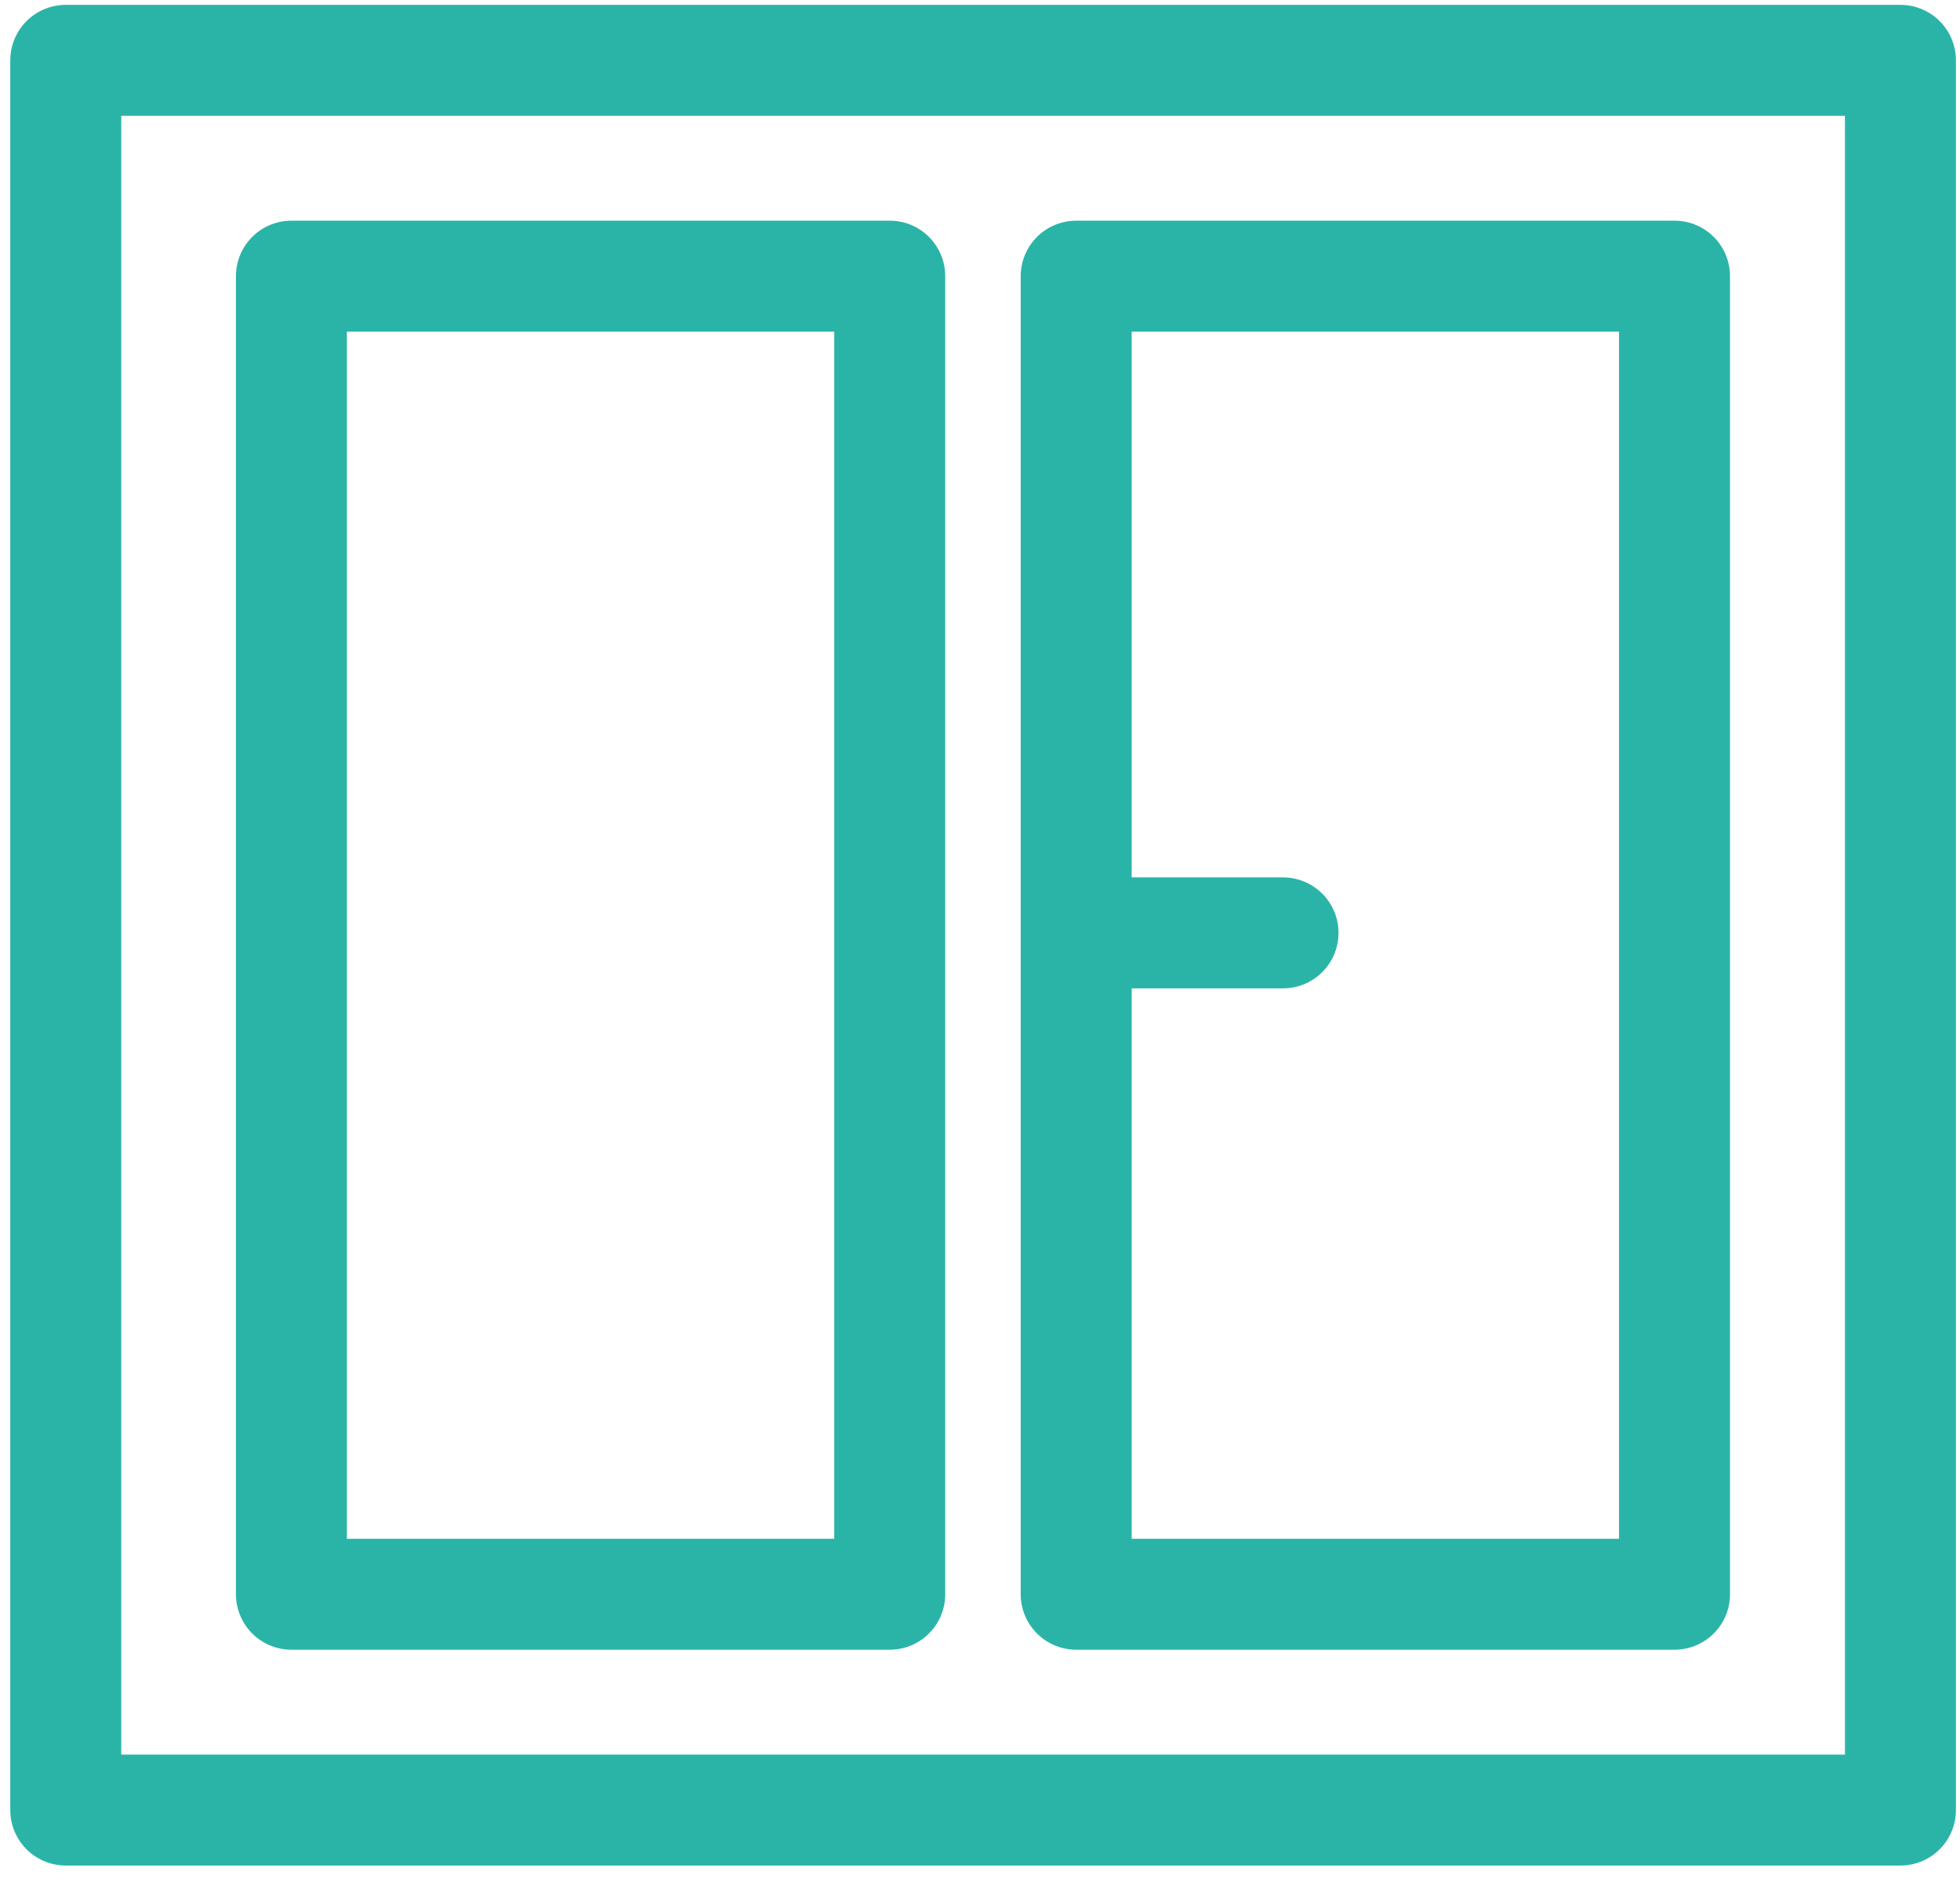 <?xml version="1.0" encoding="UTF-8"?> <svg xmlns="http://www.w3.org/2000/svg" width="76" height="73" viewBox="0 0 76 73"><g stroke="#2AB4A8" stroke-width="4.303" fill="none" fill-rule="evenodd" stroke-linecap="round" stroke-linejoin="round"><path d="M2.55 2.34h71.14V70.2H2.55z"></path><path d="M11.3 10.71h23.2v51.12H11.3zM41.73 10.71h23.2v51.12h-23.2zM49.75 36.18h-8.02"></path></g></svg> 